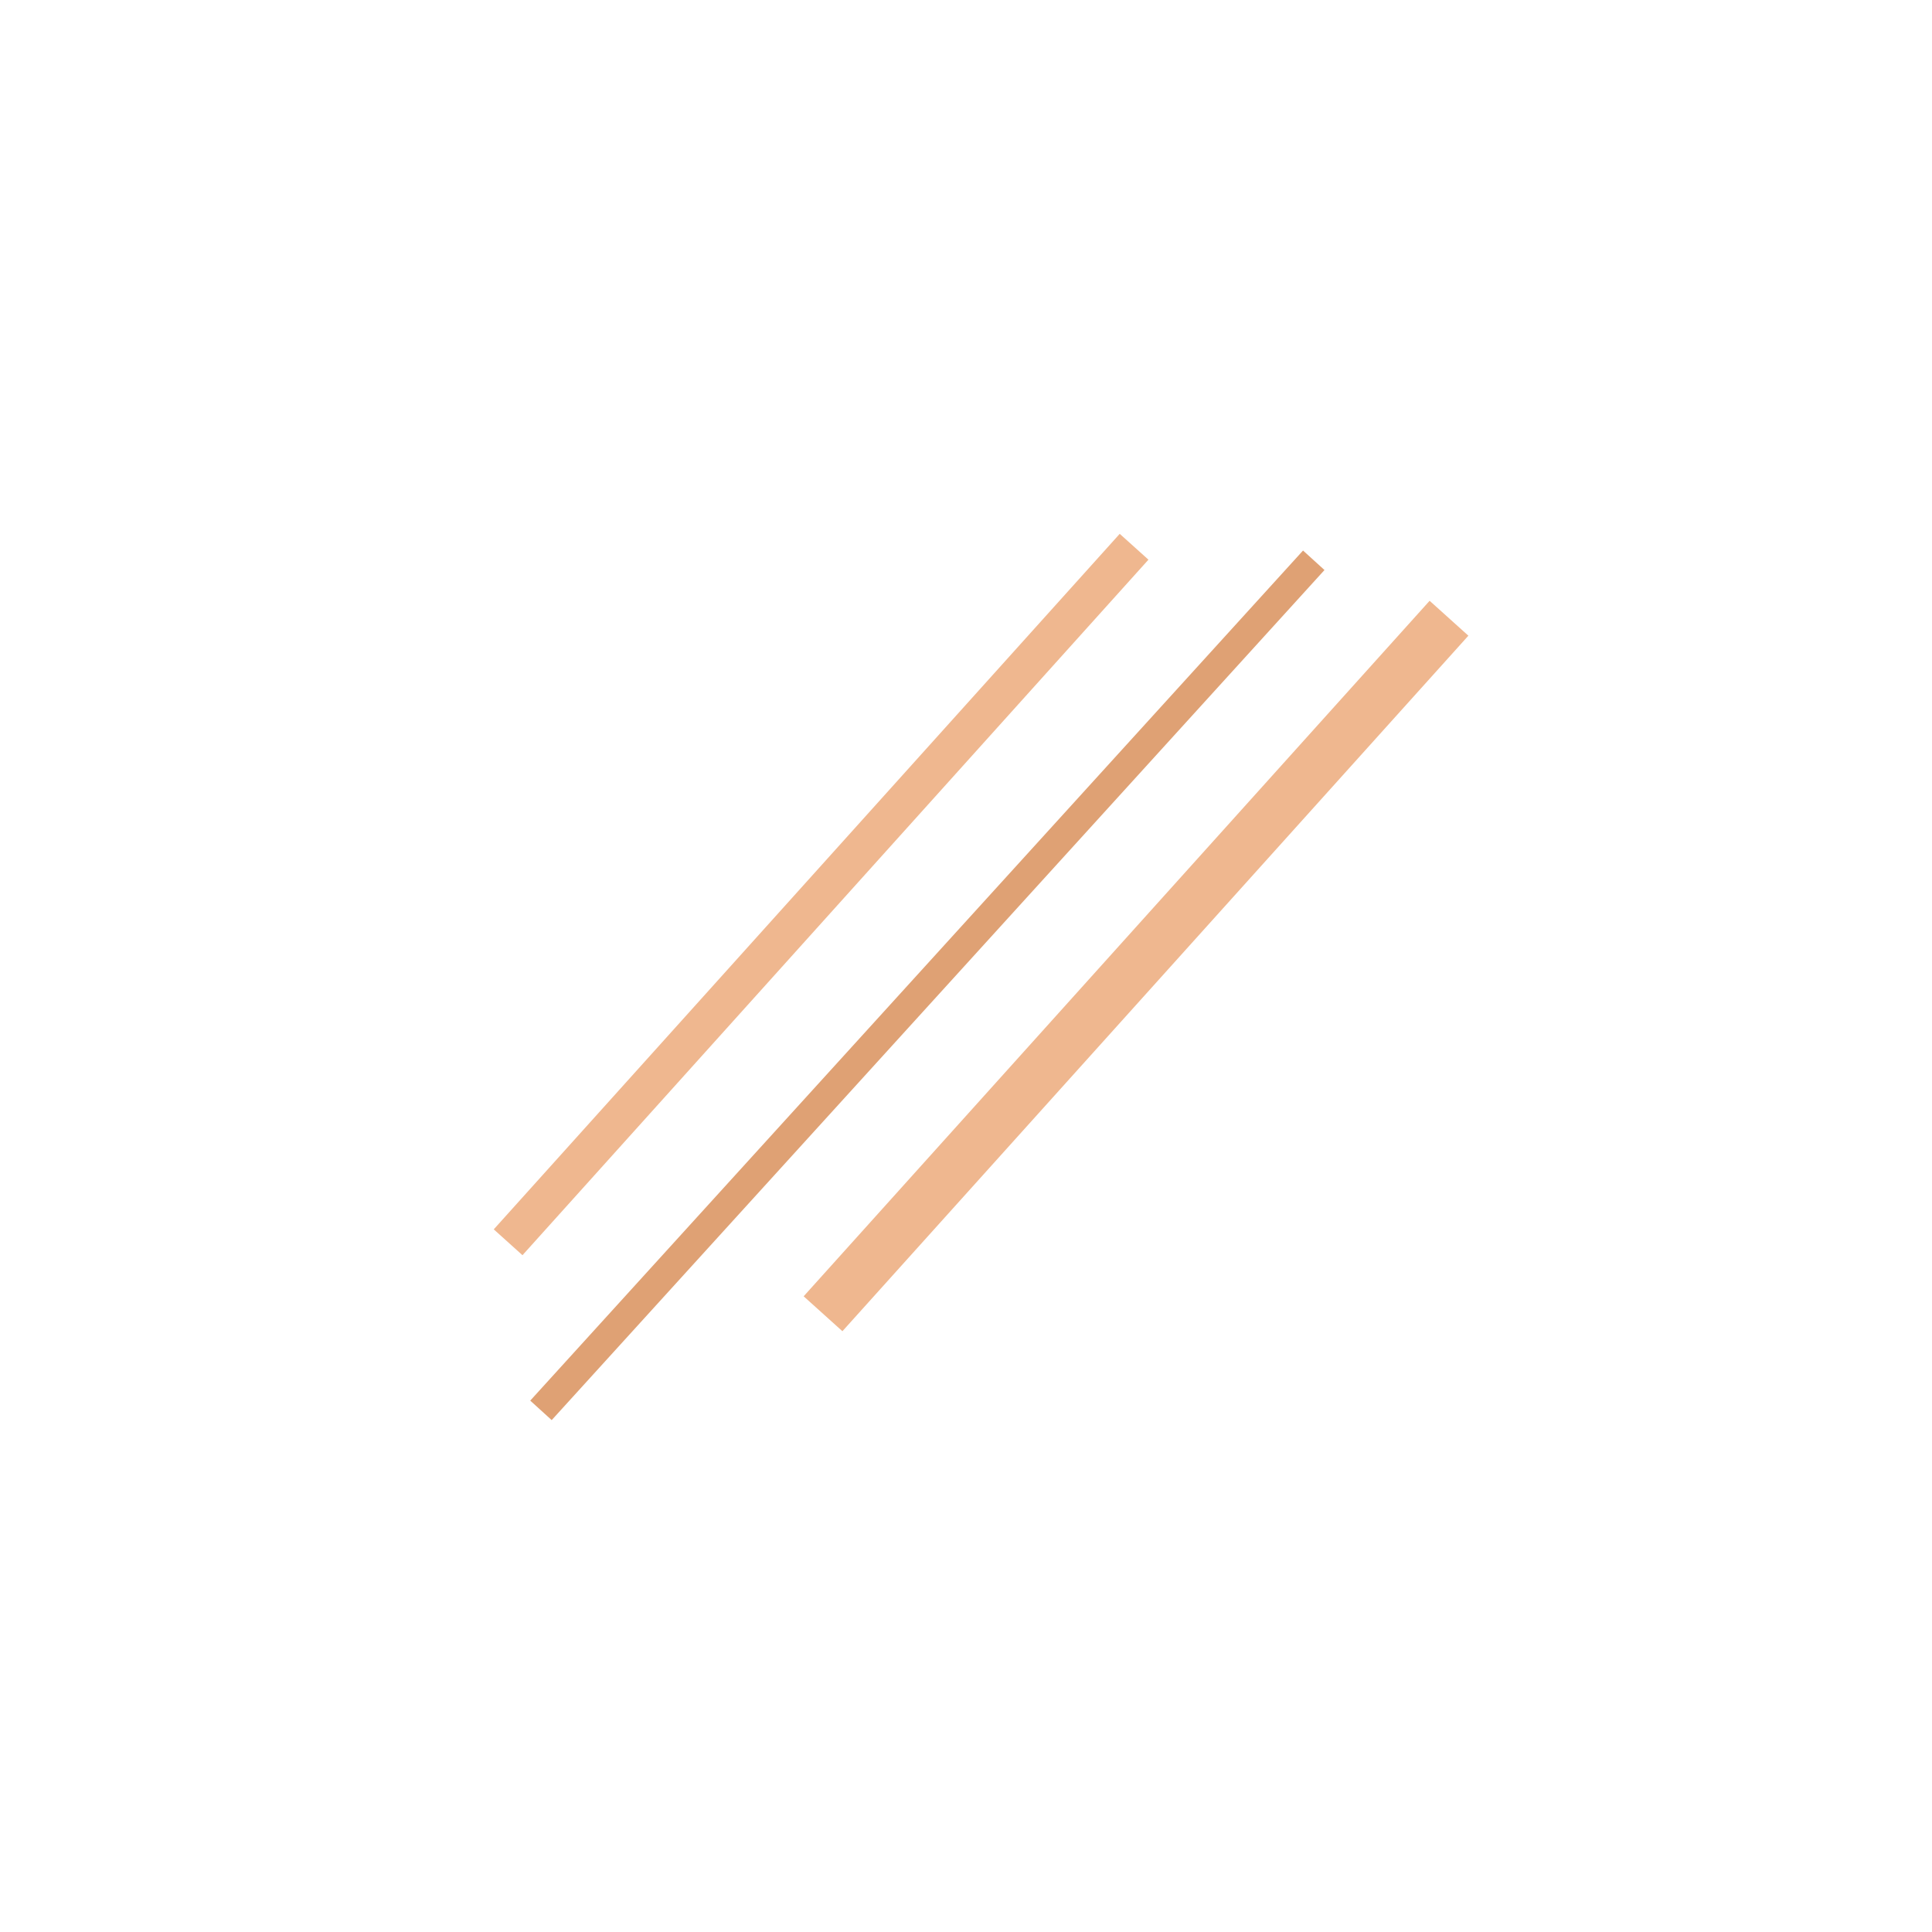 <svg width="100" height="100" viewBox="0 0 100 100" fill="none" xmlns="http://www.w3.org/2000/svg">
<path d="M42.6 68L75 32" stroke="#EFB78F" stroke-width="2.7"/>
<path d="M28 73L48 51L58 40L63 34.5L68 29" stroke="#DFA174" stroke-width="1.5"/>
<path d="M26.3 64.3L58.7 28.3" stroke="#EFB78F" stroke-width="2"/>
</svg>
